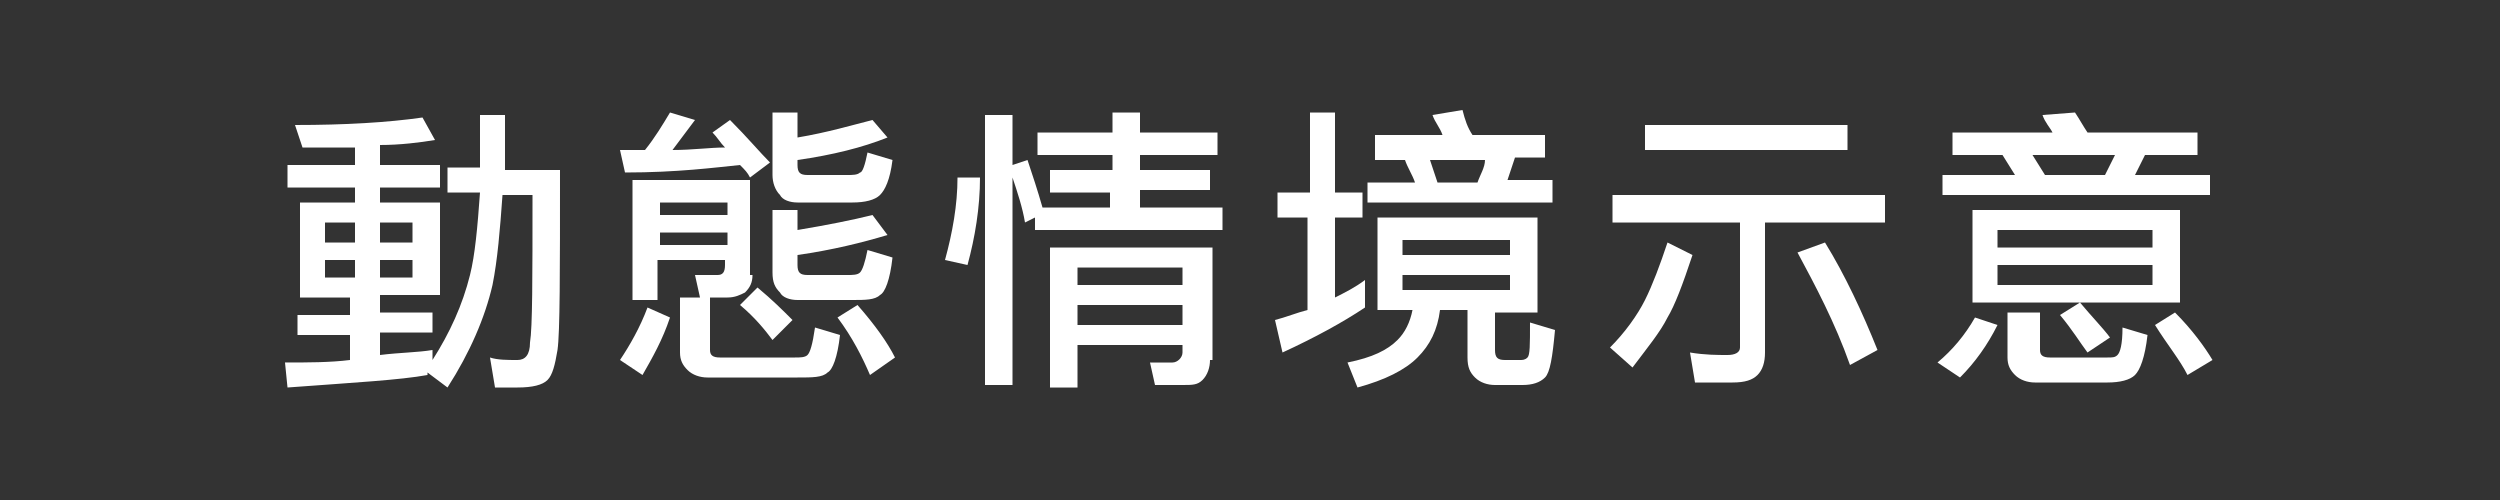 <?xml version="1.0" encoding="utf-8"?>
<!-- Generator: Adobe Illustrator 24.1.1, SVG Export Plug-In . SVG Version: 6.00 Build 0)  -->
<svg version="1.1" id="圖層_1" xmlns="http://www.w3.org/2000/svg" xmlns:xlink="http://www.w3.org/1999/xlink" x="0px" y="0px"
	 viewBox="0 0 100 20" style="enable-background:new 0 0 100 20;" xml:space="preserve">
<rect x="0" y="0" width="100" height="20" fill="#333333" stroke="none"/>
<style type="text/css">
	.st0{fill:#FFFFFF;}
</style>
<g>
	<g>
		<path class="st0" d="M17.4,5.6c-0.6,0.1-1.4,0.2-2.2,0.2v0.8h2.4v0.9h-2.4v0.6h2.4v3.7h-2.4v0.7h2.1v0.8h-2.1v0.9
			c0.8-0.1,1.5-0.1,2.1-0.2v0.4c0.7-1.1,1.2-2.2,1.5-3.4c0.2-0.8,0.3-1.9,0.4-3.3h-1.3v-1h1.3c0-0.2,0-0.4,0-0.6V4.6h1v1.6
			c0,0.2,0,0.4,0,0.6h2.2c0,4.1,0,6.5-0.1,7.2c-0.1,0.6-0.2,1-0.4,1.2c-0.2,0.2-0.6,0.3-1.2,0.3c-0.3,0-0.6,0-0.9,0l-0.2-1.2
			c0.3,0.1,0.7,0.1,1.1,0.1c0.3,0,0.5-0.2,0.5-0.7c0.1-0.6,0.1-2.6,0.1-5.9h-1.2c-0.1,1.4-0.2,2.6-0.4,3.6c-0.3,1.3-0.9,2.7-1.8,4.1
			l-0.8-0.6v0.1c-1.1,0.2-2.9,0.3-5.6,0.5l-0.1-1c0.9,0,1.8,0,2.6-0.1v-1h-2.1v-0.8h2.1v-0.7H12V8.1h2.2V7.5h-2.7V6.6h2.7V5.9
			c-0.7,0-1.4,0-2.1,0l-0.3-0.9c2,0,3.7-0.1,5.1-0.3L17.4,5.6z M14.2,9.7V8.9H13v0.8H14.2z M14.2,10.4H13v0.7h1.2V10.4z M15.2,9.7
			h1.3V8.9h-1.3V9.7z M16.5,10.4h-1.3v0.7h1.3V10.4z"/>
		<path class="st0" d="M27.8,4.8c-0.3,0.4-0.6,0.8-0.9,1.2c0.8,0,1.5-0.1,2.1-0.1c-0.2-0.2-0.3-0.4-0.5-0.6l0.7-0.5
			c0.7,0.7,1.2,1.3,1.6,1.7L30,7.1c-0.1-0.2-0.2-0.3-0.4-0.5c-1,0.1-2.5,0.3-4.6,0.3L24.8,6c0.3,0,0.7,0,1,0c0.4-0.5,0.7-1,1-1.5
			L27.8,4.8z M26.8,12.7c-0.3,0.9-0.7,1.6-1.1,2.3l-0.9-0.6c0.4-0.6,0.8-1.3,1.1-2.1L26.8,12.7z M30.1,11c0,0.3-0.1,0.5-0.3,0.7
			c-0.2,0.1-0.4,0.2-0.7,0.2H28L27.8,11l0.9,0c0.2,0,0.3-0.1,0.3-0.4v-0.2h-2.7V12h-1V7.2h4.7V11z M29.1,8.6V8.1h-2.7v0.5H29.1z
			 M29.1,9.8V9.3h-2.7v0.5H29.1z M28.4,12.2V14c0,0.2,0.1,0.3,0.4,0.3h3c0.2,0,0.4,0,0.5-0.1c0.1-0.1,0.2-0.4,0.3-1.1l1,0.3
			c-0.1,0.9-0.3,1.4-0.5,1.5c-0.2,0.2-0.6,0.2-1.2,0.2h-3.6c-0.3,0-0.6-0.1-0.8-0.3c-0.2-0.2-0.3-0.4-0.3-0.7v-2.2H28.4z M31.7,12.8
			l-0.8,0.8c-0.3-0.4-0.7-0.9-1.3-1.4l0.7-0.7C30.9,12,31.3,12.4,31.7,12.8z M31.9,4.5v1c1.2-0.2,2.2-0.5,3-0.7l0.6,0.7
			c-1,0.4-2.2,0.7-3.6,0.9v0.2c0,0.3,0.1,0.4,0.4,0.4h1.6c0.2,0,0.4,0,0.5-0.1c0.1,0,0.2-0.3,0.3-0.8l1,0.3
			c-0.1,0.8-0.3,1.2-0.5,1.4C35,8,34.6,8.1,34.1,8.1h-2.2c-0.3,0-0.6-0.1-0.7-0.3C31,7.6,30.9,7.3,30.9,7V4.5H31.9z M31.9,8.4v0.8
			c1.2-0.2,2.2-0.4,3-0.6l0.6,0.8c-1,0.3-2.2,0.6-3.6,0.8v0.4c0,0.3,0.1,0.4,0.4,0.4h1.6c0.2,0,0.4,0,0.5-0.1
			c0.1-0.1,0.2-0.4,0.3-0.9l1,0.3c-0.1,0.9-0.3,1.4-0.5,1.5c-0.2,0.2-0.6,0.2-1.1,0.2h-2.2c-0.3,0-0.6-0.1-0.7-0.3
			c-0.2-0.2-0.3-0.4-0.3-0.8V8.4H31.9z M35.8,14.3l-1,0.7c-0.3-0.7-0.7-1.5-1.3-2.3l0.8-0.5C35,13,35.5,13.7,35.8,14.3z"/>
		<path class="st0" d="M39.2,7.1c0,1.2-0.2,2.4-0.5,3.5l-0.9-0.2c0.3-1.1,0.5-2.2,0.5-3.3L39.2,7.1z M40.5,4.6v2l0.6-0.2
			c0.2,0.6,0.4,1.2,0.6,1.9h2.7V7.7H42V6.8h2.5V6.2h-3V5.3h3V4.5h1.1v0.8h3.1v0.9h-3.1v0.6h2.8v0.8h-2.8v0.7h3.3v0.9h-7.5V8.7
			L41,8.9c-0.1-0.6-0.3-1.2-0.5-1.8v8.3h-1.1V4.6H40.5z M48.4,14.4c0,0.3-0.1,0.6-0.3,0.8c-0.2,0.2-0.4,0.2-0.8,0.2h-1.1L46,14.5
			l0.9,0c0.2,0,0.4-0.2,0.4-0.4v-0.3h-4.2v1.7h-1.1V9.9h6.5V14.4z M47.3,11.4v-0.7h-4.2v0.7H47.3z M47.3,13v-0.8h-4.2V13H47.3z"/>
		<path class="st0" d="M52.4,7.7V4.5h1v3.2h1.1v1h-1.1v3.2c0.4-0.2,0.8-0.4,1.2-0.7v1.1c-0.9,0.6-2,1.2-3.3,1.8l-0.3-1.3
			c0.4-0.1,0.9-0.3,1.3-0.4V8.7h-1.2v-1H52.4z M61.5,8.7v3.8h-1.7V14c0,0.3,0.1,0.4,0.4,0.4h0.6c0.1,0,0.2,0,0.3-0.1
			c0.1-0.1,0.1-0.5,0.1-1.4l1,0.3c-0.1,1.1-0.2,1.7-0.4,1.9c-0.2,0.2-0.5,0.3-0.9,0.3h-1.1c-0.3,0-0.6-0.1-0.8-0.3
			c-0.2-0.2-0.3-0.4-0.3-0.8v-1.9h-1.1c-0.1,0.8-0.4,1.4-0.9,1.9c-0.5,0.5-1.3,0.9-2.4,1.2l-0.4-1c1-0.2,1.6-0.5,2-0.9
			c0.3-0.3,0.5-0.7,0.6-1.2h-1.4V8.7H61.5z M58.9,5.4h2.9v0.9h-1.2c-0.1,0.3-0.2,0.6-0.3,0.9h1.8v0.9h-7.4V7.3h1.9
			c-0.1-0.3-0.3-0.6-0.4-0.9H55V5.4h2.7c-0.1-0.3-0.3-0.5-0.4-0.8l1.2-0.2C58.6,4.8,58.7,5.1,58.9,5.4z M60.4,10.2V9.6h-4.3v0.6
			H60.4z M60.4,11h-4.3v0.6h4.3V11z M59.1,7.3c0.1-0.3,0.3-0.6,0.3-0.9h-2.2c0.1,0.3,0.2,0.6,0.3,0.9H59.1z"/>
		<path class="st0" d="M75.4,7.8v1.1h-4.8v5.2c0,0.4-0.1,0.7-0.3,0.9c-0.2,0.2-0.5,0.3-1,0.3h-1.5l-0.2-1.2c0.6,0.1,1.1,0.1,1.5,0.1
			c0.3,0,0.5-0.1,0.5-0.3V8.9h-5.1V7.8H75.4z M67.7,10.2c-0.4,1.2-0.7,2-1,2.5c-0.3,0.6-0.8,1.2-1.4,2l-0.9-0.8
			c0.6-0.6,1.1-1.3,1.4-1.9c0.3-0.6,0.6-1.4,0.9-2.3L67.7,10.2z M73.9,5V6h-8.1V5H73.9z M75.1,14L74,14.6c-0.6-1.7-1.4-3.2-2.1-4.5
			l1.1-0.4C73.8,11,74.5,12.5,75.1,14z"/>
		<path class="st0" d="M79.9,13c-0.4,0.8-0.9,1.5-1.5,2.1l-0.9-0.6c0.6-0.5,1.1-1.1,1.5-1.8L79.9,13z M83.5,5.3h4.4v0.9h-2.1L85.4,7
			h3v0.8H77.7V7h2.9l-0.5-0.8h-2V5.3h4c-0.1-0.2-0.3-0.4-0.4-0.7L83,4.5C83.2,4.8,83.3,5,83.5,5.3z M87.2,8.4v3.7h-8.3V8.4H87.2z
			 M86.1,9.9V9.2h-6.2v0.7H86.1z M86.1,10.6h-6.2v0.8h6.2V10.6z M81.6,12.5V14c0,0.2,0.1,0.3,0.4,0.3h2.3c0.2,0,0.3,0,0.4-0.1
			c0.1-0.1,0.2-0.4,0.2-1.1l1,0.3c-0.1,0.9-0.3,1.4-0.5,1.6c-0.2,0.2-0.6,0.3-1.1,0.3h-2.9c-0.3,0-0.6-0.1-0.8-0.3
			c-0.2-0.2-0.3-0.4-0.3-0.7v-1.8H81.6z M84.2,7l0.4-0.8h-3.3L81.8,7H84.2z M84.4,13.5l-0.9,0.6c-0.3-0.4-0.6-0.9-1.1-1.5l0.8-0.5
			C83.7,12.7,84.1,13.1,84.4,13.5z M88.5,14.4l-1,0.6c-0.3-0.6-0.8-1.2-1.3-2l0.8-0.5C87.7,13.2,88.2,13.9,88.5,14.4z"/>
	</g>
</g>
</svg>
